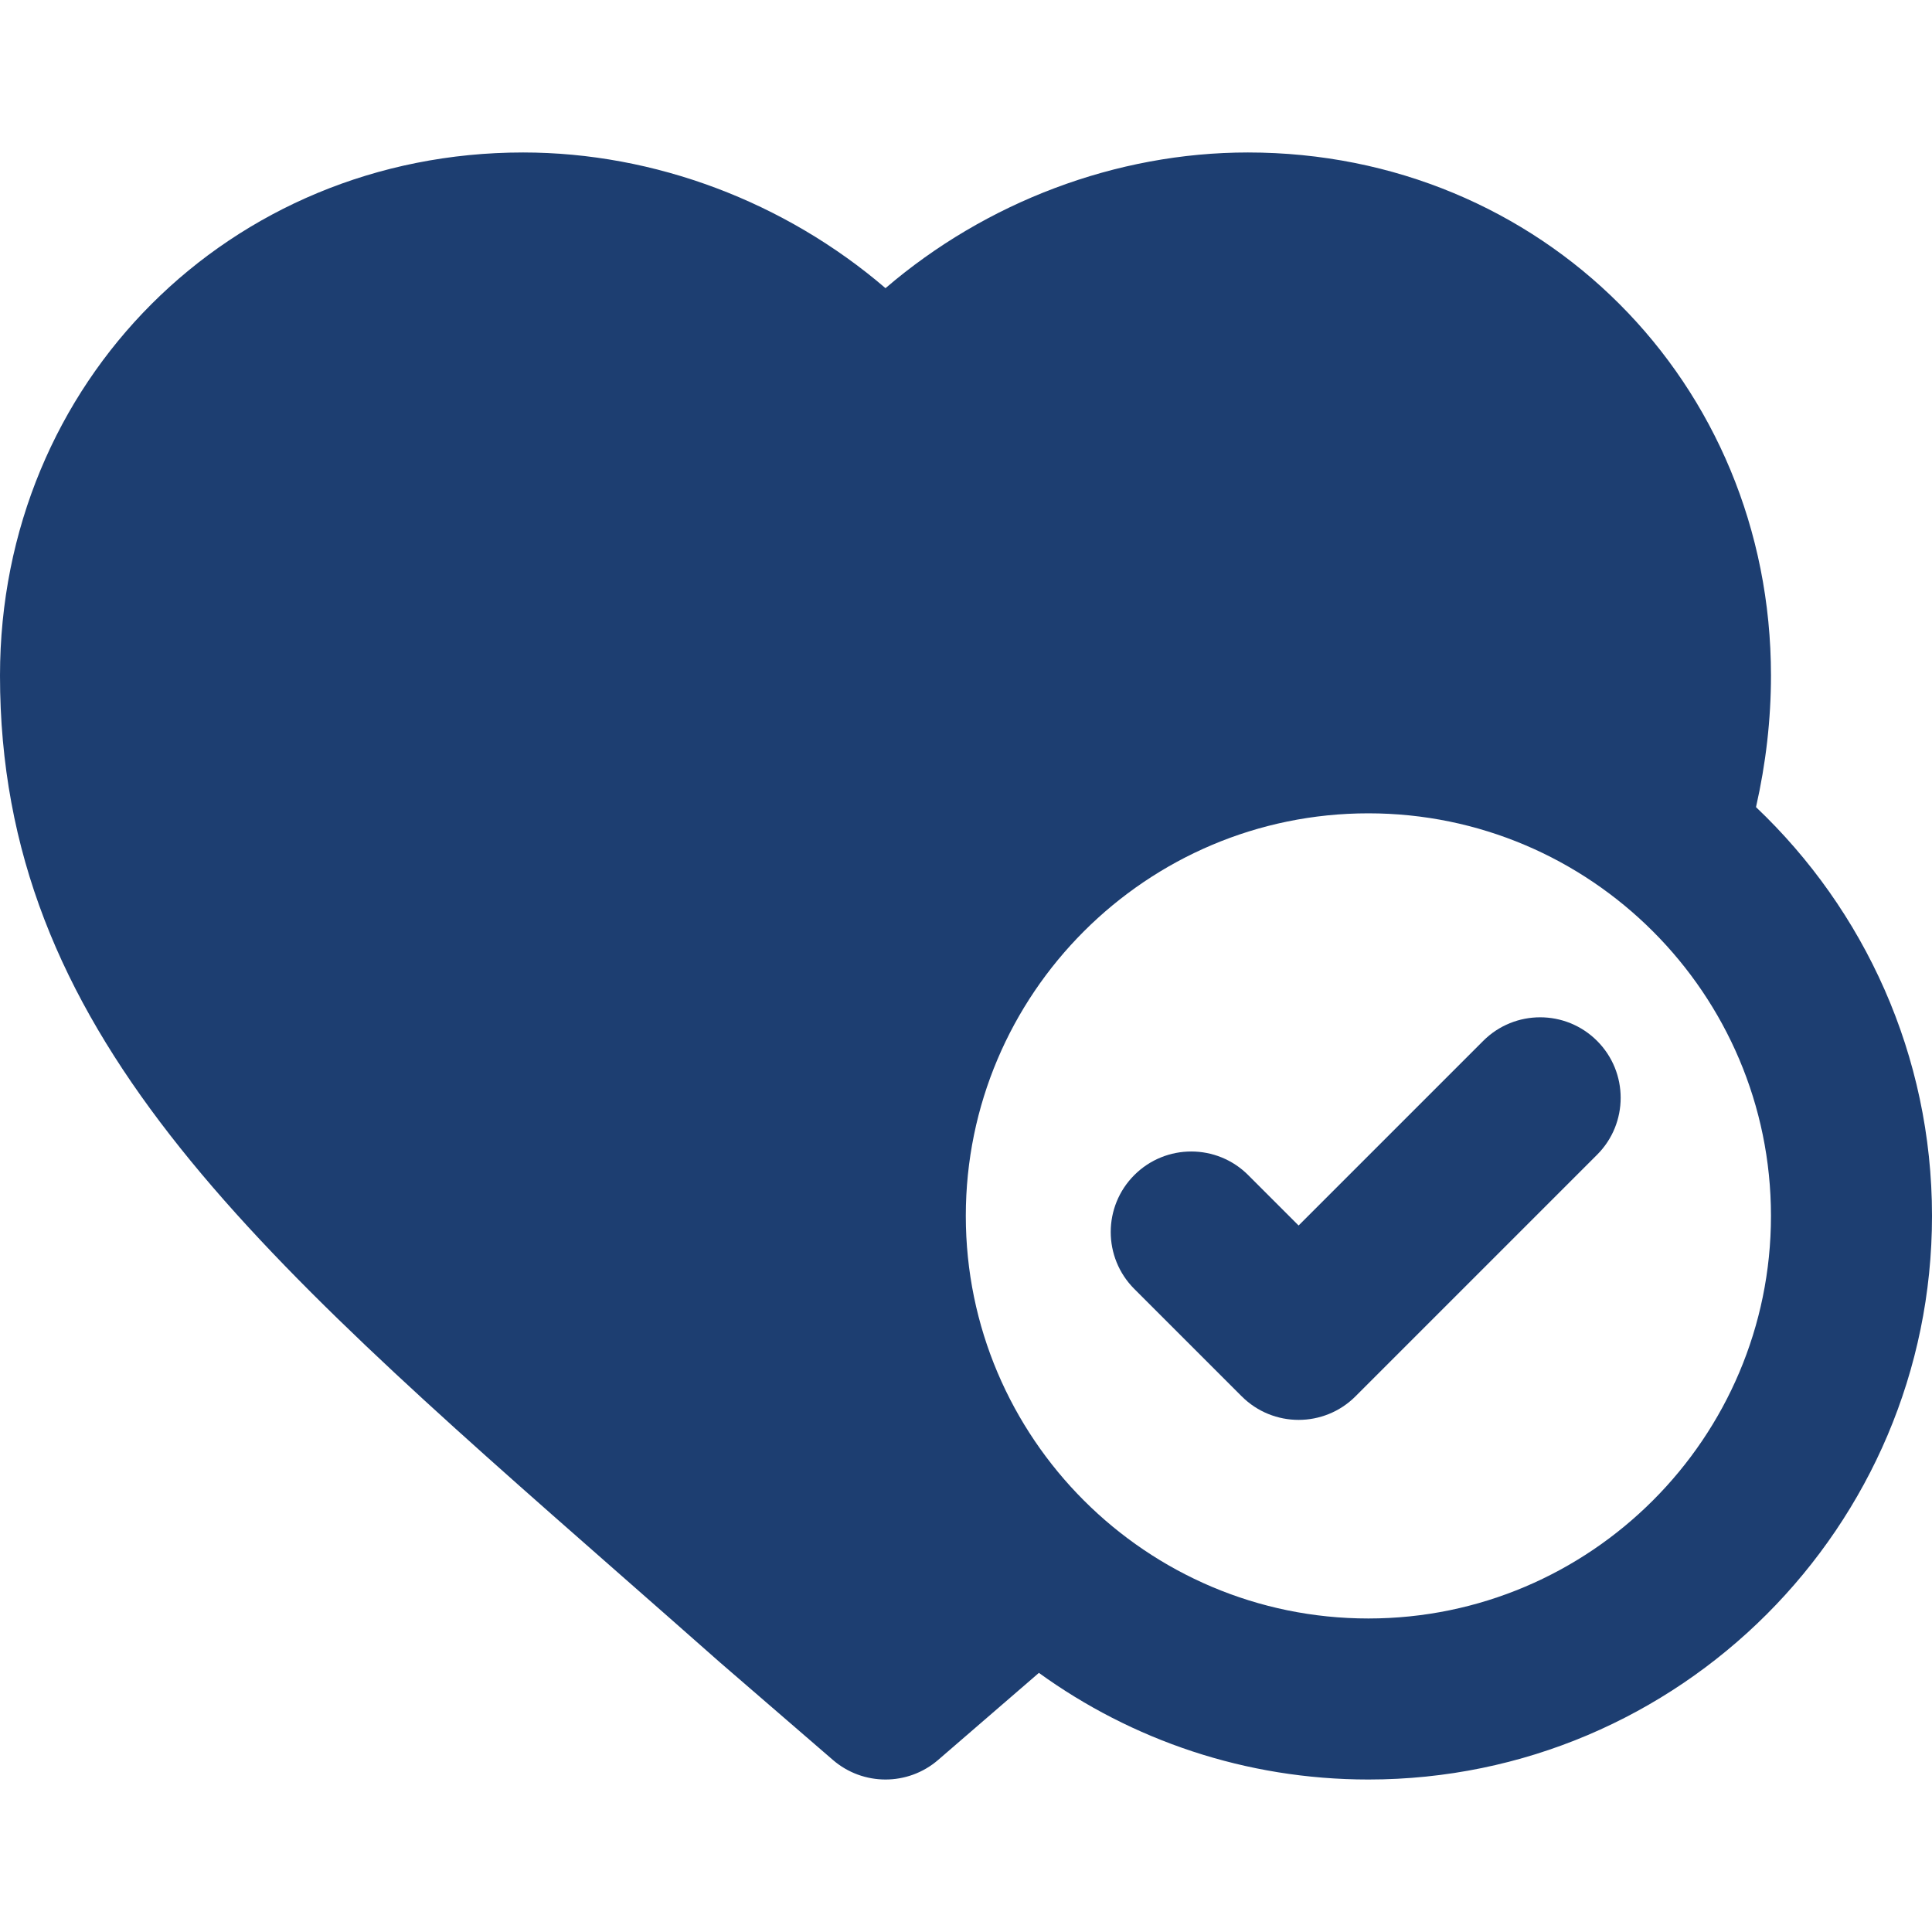 <svg width="400" height="400" viewBox="0 0 400 400" fill="none" xmlns="http://www.w3.org/2000/svg">
<g clip-path="url(#clip0_154_1056)">
<path d="M128.475 326.065C135.087 331.871 141.912 337.861 148.934 344.071C148.982 344.114 149.031 344.157 149.08 344.199L172.438 364.375C175.567 367.079 179.451 368.429 183.336 368.429C187.22 368.429 191.104 367.077 194.234 364.374L215.093 346.353C234.292 360.234 257.86 368.429 283.311 368.429C347.654 368.429 400.001 316.082 400.001 251.739C400.001 218.455 385.991 188.383 363.562 167.106C365.609 158.08 366.661 148.96 366.661 139.868C366.661 79.138 319.09 31.567 258.363 31.567C231.067 31.567 204.1 41.846 183.334 59.661C162.566 41.844 135.597 31.567 108.302 31.567C47.572 31.569 0 79.14 0 139.869C0 213.278 51.11 258.147 128.475 326.065ZM283.31 168.39C329.269 168.39 366.66 205.782 366.66 251.74C366.66 297.698 329.269 335.09 283.31 335.09C237.351 335.09 199.96 297.698 199.96 251.74C199.96 205.782 237.35 168.39 283.31 168.39Z" fill="#1D3E71"/>
<path d="M257.075 289.088C260.33 292.345 264.597 293.972 268.862 293.972C273.128 293.972 277.395 292.345 280.649 289.088L330.659 239.078C337.169 232.568 337.169 222.014 330.659 215.504C324.15 208.994 313.594 208.994 307.084 215.504L268.862 253.726L258.422 243.287C251.913 236.777 241.358 236.777 234.847 243.287C228.337 249.796 228.337 260.352 234.847 266.862L257.075 289.088Z" fill="#1D3E71"/>
</g>
<defs>
<clipPath id="clip0_154_1056">
<rect width="400" height="400" fill="white"/>
</clipPath>
</defs>
</svg>
